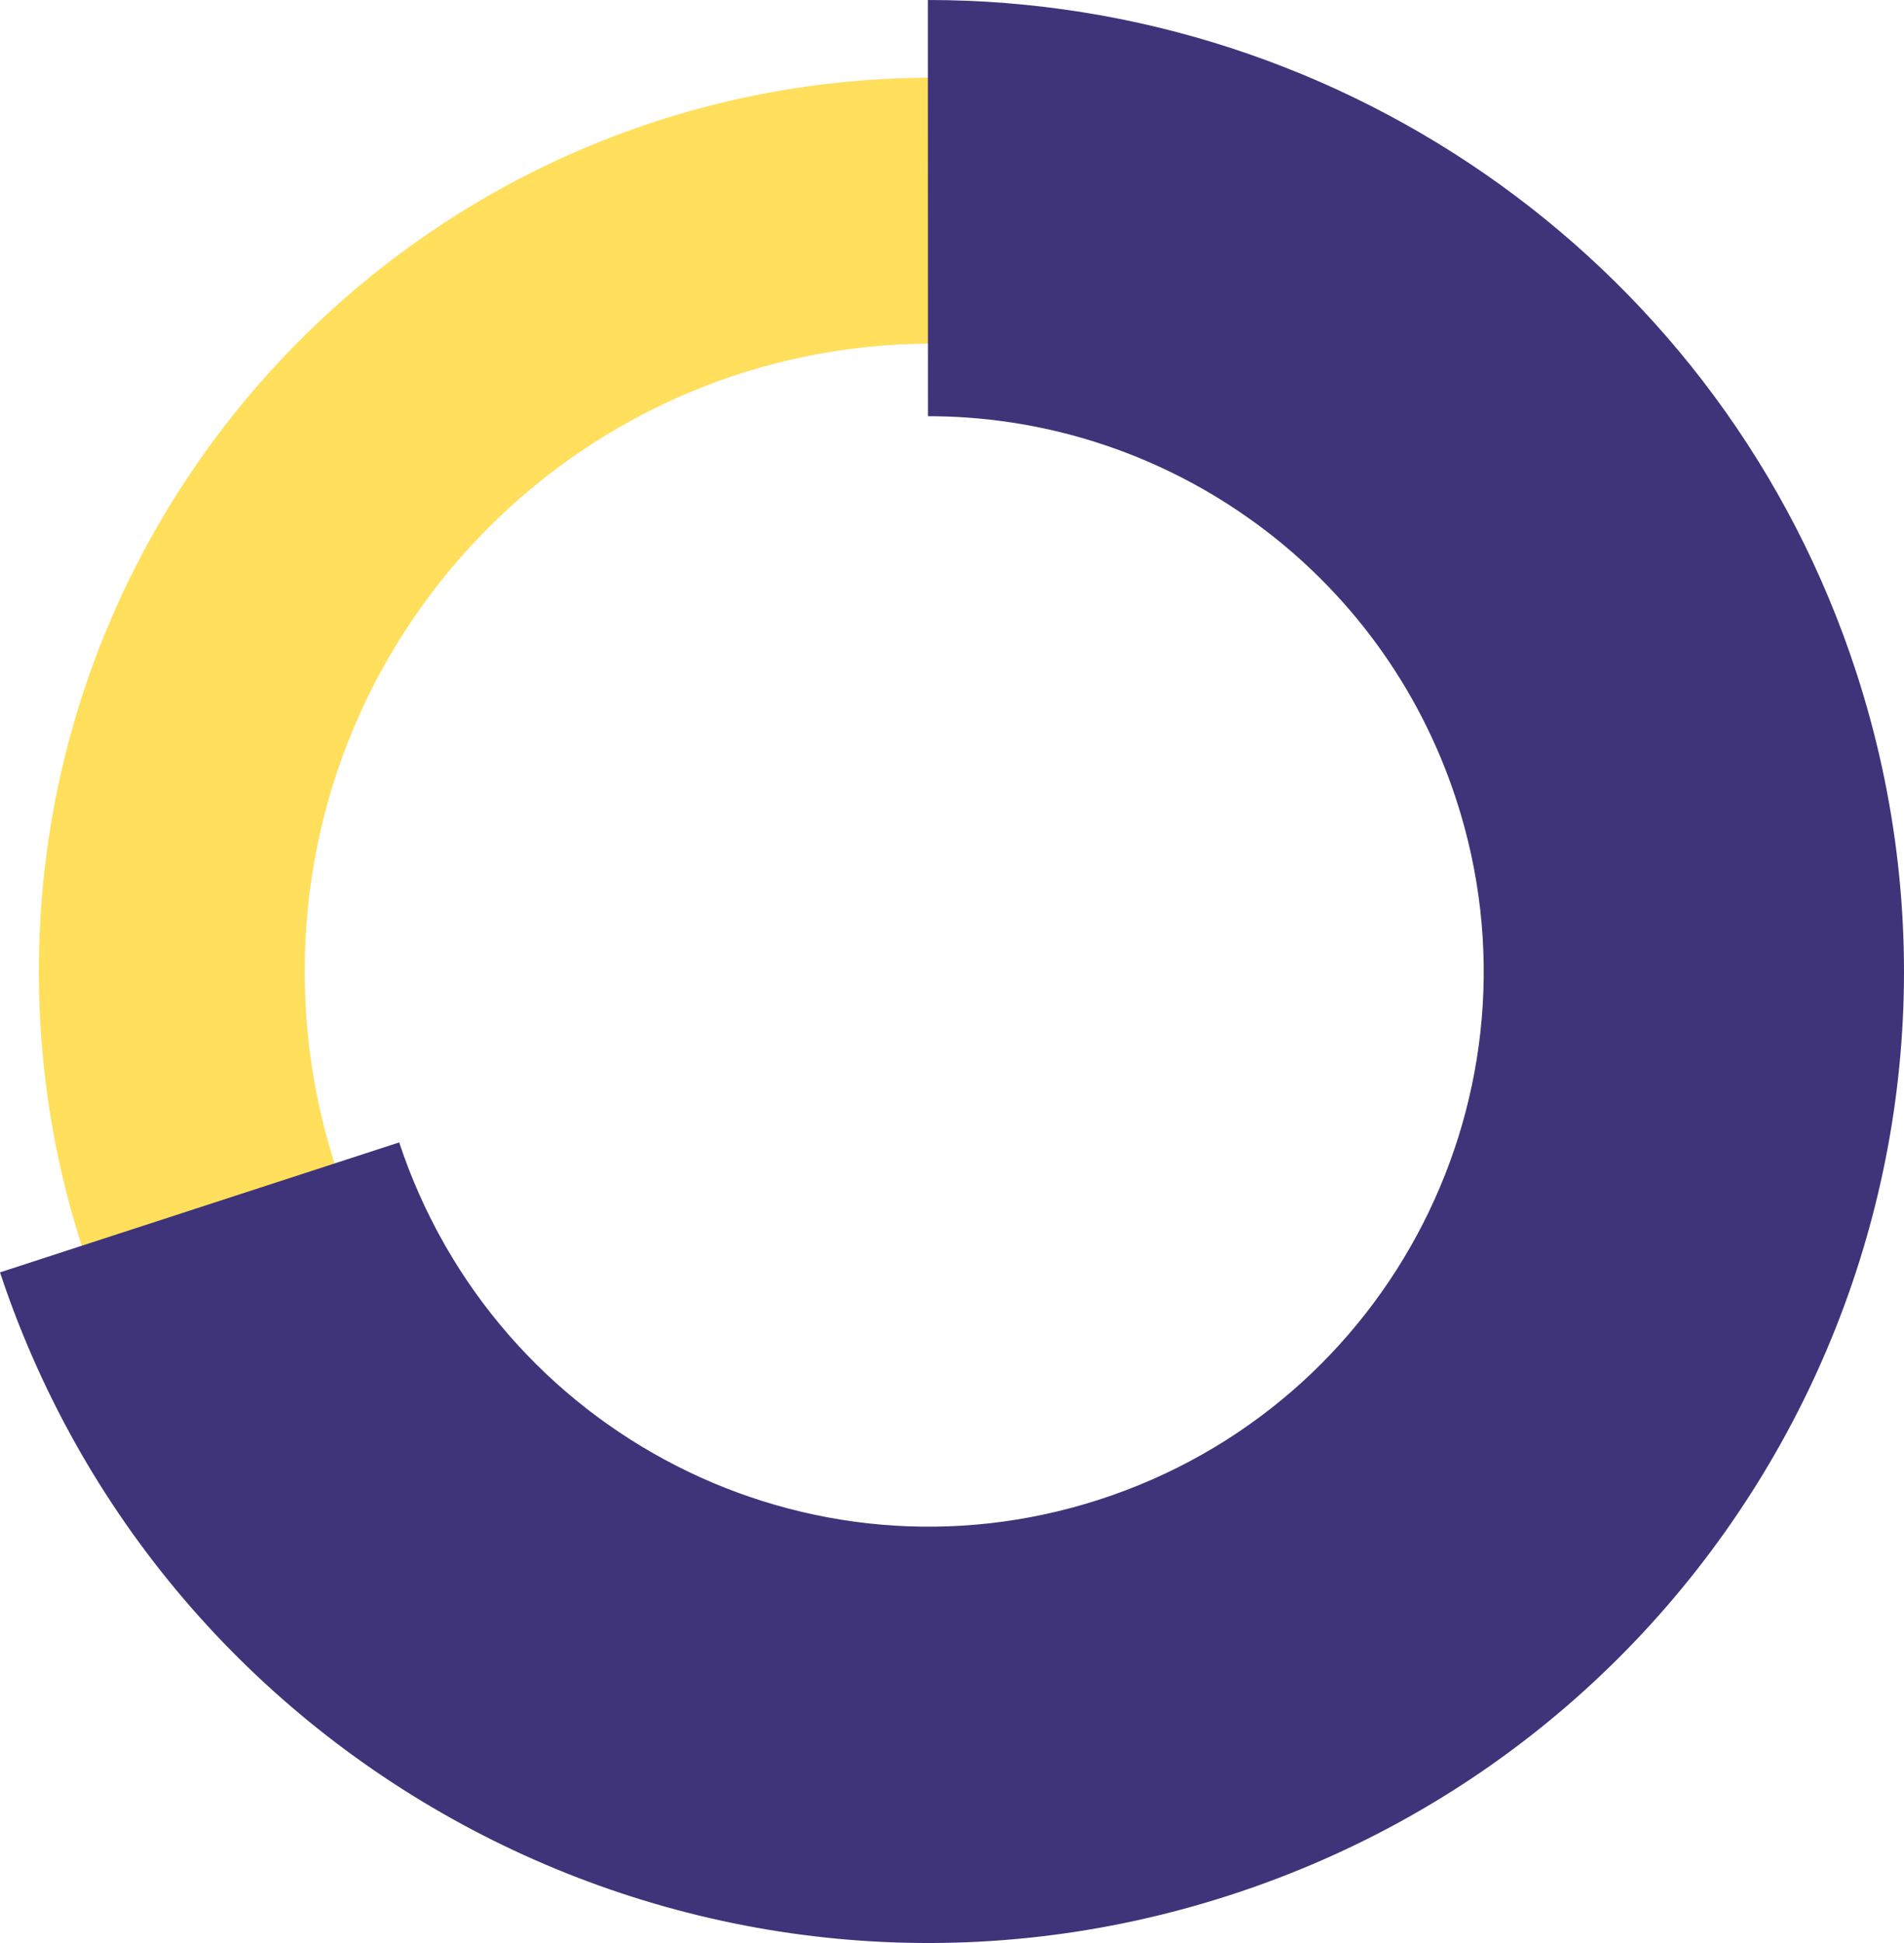 <?xml version="1.0" encoding="UTF-8"?>
<svg width="49px" height="50px" viewBox="0 0 49 50" version="1.1" xmlns="http://www.w3.org/2000/svg" xmlns:xlink="http://www.w3.org/1999/xlink">
    <title>DA30DF38-0ECB-4613-B16C-37E07486E875</title>
    <g id="5.0---Interface" stroke="none" stroke-width="1" fill="none" fill-rule="evenodd">
        <g id="Portfolio---Consilium-3.1.6-B" transform="translate(-330, -2210)" fill-rule="nonzero">
            <g id="Group-33" transform="translate(330, 2210)">
                <path d="M24,2 C11.297,2 1,12.298 1,25 C1,37.702 11.298,48 24,48 C36.702,48 47,37.702 47,25 C47,12.298 36.703,2 24,2 Z M24,8.842 C32.924,8.842 40.158,16.076 40.158,25 C40.158,33.924 32.924,41.158 24,41.158 C15.076,41.158 7.842,33.924 7.842,25 C7.842,16.076 15.076,8.842 24,8.842 Z" id="Stroke-21" fill="#FFDF5C"></path>
                <path d="M23.879,3.55271368e-15 C34.68,-0.003 44.384,6.909 47.767,17.286 C52.044,30.404 44.838,44.499 31.649,48.769 C18.601,52.995 4.631,45.989 0.133,33.133 L0,32.742 L10.273,29.398 C12.768,36.918 20.808,41.012 28.289,38.59 C35.804,36.157 39.927,28.092 37.477,20.577 C35.563,14.706 30.125,10.787 24.065,10.711 L23.881,10.71 L23.879,3.55271368e-15 Z" id="Stroke-23" fill="#3F3479"></path>
            </g>
        </g>
    </g>
</svg>